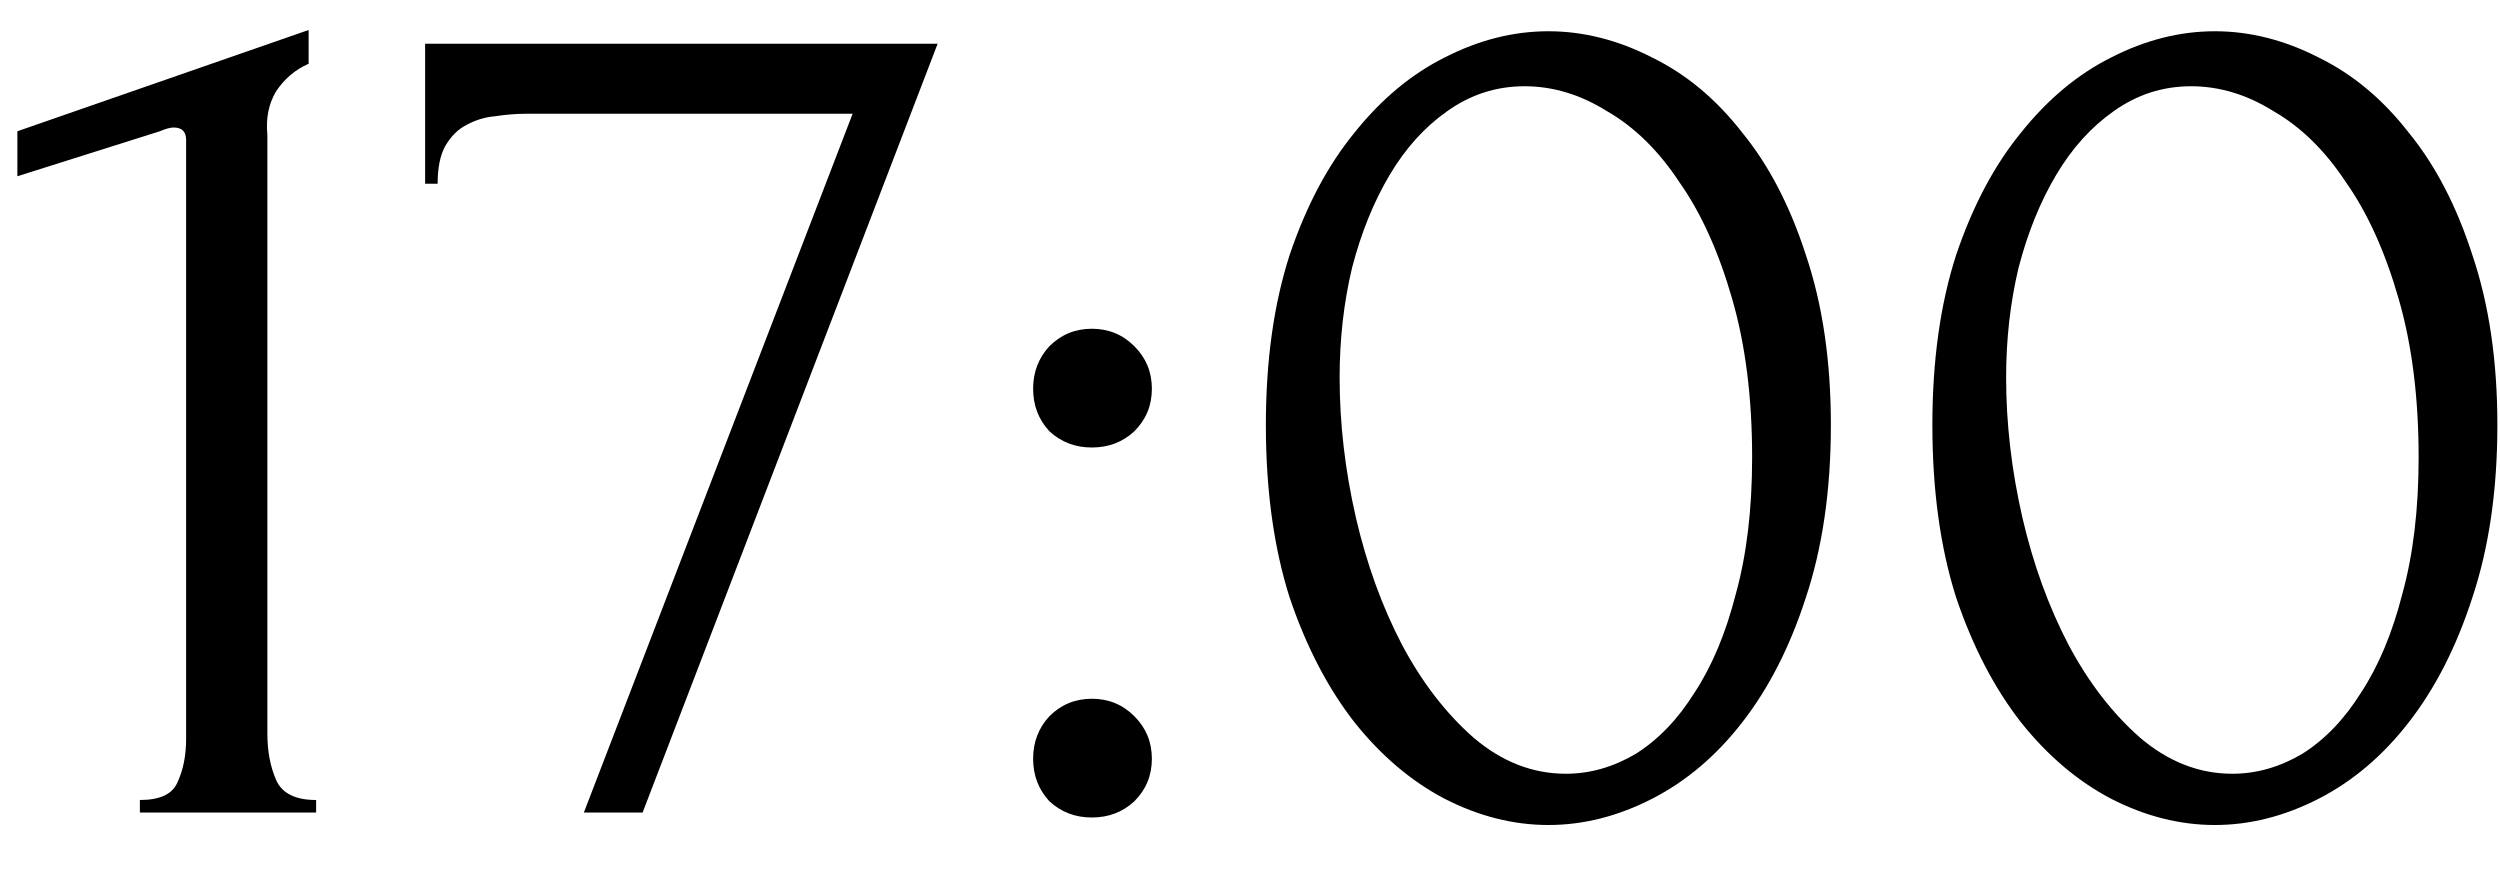 <?xml version="1.0" encoding="UTF-8"?> <svg xmlns="http://www.w3.org/2000/svg" width="40" height="14" viewBox="0 0 40 14" fill="none"><path d="M2.238 13V12.8C2.558 12.8 2.758 12.707 2.838 12.52C2.932 12.32 2.978 12.087 2.978 11.82V2.24C2.978 2.107 2.912 2.04 2.778 2.04C2.725 2.04 2.652 2.06 2.558 2.1L0.278 2.82V2.1L4.938 0.48V1.02C4.725 1.113 4.552 1.26 4.418 1.46C4.298 1.66 4.252 1.893 4.278 2.16V11.74C4.278 12.02 4.325 12.267 4.418 12.48C4.512 12.693 4.725 12.8 5.058 12.8V13H2.238ZM10.282 13H9.342L13.642 1.82H8.422C8.262 1.82 8.095 1.833 7.922 1.86C7.762 1.873 7.609 1.92 7.462 2C7.329 2.067 7.215 2.18 7.122 2.34C7.042 2.487 7.002 2.687 7.002 2.94H6.802V0.7H15.002L10.282 13ZM16.53 6.22C16.53 5.953 16.617 5.727 16.79 5.54C16.977 5.353 17.204 5.26 17.47 5.26C17.737 5.26 17.964 5.353 18.15 5.54C18.337 5.727 18.43 5.953 18.43 6.22C18.43 6.487 18.337 6.713 18.15 6.9C17.964 7.073 17.737 7.16 17.47 7.16C17.204 7.16 16.977 7.073 16.79 6.9C16.617 6.713 16.53 6.487 16.53 6.22ZM16.53 12.14C16.53 11.873 16.617 11.647 16.79 11.46C16.977 11.273 17.204 11.18 17.47 11.18C17.737 11.18 17.964 11.273 18.15 11.46C18.337 11.647 18.43 11.873 18.43 12.14C18.43 12.407 18.337 12.633 18.15 12.82C17.964 12.993 17.737 13.08 17.47 13.08C17.204 13.08 16.977 12.993 16.79 12.82C16.617 12.633 16.53 12.407 16.53 12.14ZM20.254 6.8C20.254 5.773 20.38 4.867 20.634 4.08C20.9 3.293 21.247 2.64 21.674 2.12C22.1 1.587 22.58 1.187 23.114 0.92C23.66 0.64 24.214 0.5 24.774 0.5C25.334 0.5 25.887 0.64 26.434 0.92C26.98 1.187 27.46 1.587 27.874 2.12C28.3 2.64 28.64 3.293 28.894 4.08C29.16 4.867 29.294 5.773 29.294 6.8C29.294 7.84 29.16 8.76 28.894 9.56C28.64 10.347 28.3 11.013 27.874 11.56C27.46 12.093 26.98 12.5 26.434 12.78C25.887 13.06 25.334 13.2 24.774 13.2C24.214 13.2 23.66 13.06 23.114 12.78C22.58 12.5 22.1 12.093 21.674 11.56C21.247 11.013 20.9 10.347 20.634 9.56C20.38 8.76 20.254 7.84 20.254 6.8ZM28.034 7.32C28.034 6.36 27.927 5.513 27.714 4.78C27.5 4.033 27.22 3.413 26.874 2.92C26.54 2.413 26.154 2.033 25.714 1.78C25.287 1.513 24.847 1.38 24.394 1.38C23.94 1.38 23.527 1.513 23.154 1.78C22.794 2.033 22.487 2.373 22.234 2.8C21.98 3.227 21.78 3.72 21.634 4.28C21.5 4.84 21.434 5.427 21.434 6.04C21.434 6.773 21.52 7.52 21.694 8.28C21.867 9.027 22.114 9.707 22.434 10.32C22.754 10.92 23.134 11.413 23.574 11.8C24.027 12.187 24.52 12.38 25.054 12.38C25.44 12.38 25.814 12.273 26.174 12.06C26.534 11.833 26.847 11.507 27.114 11.08C27.394 10.653 27.614 10.127 27.774 9.5C27.947 8.873 28.034 8.147 28.034 7.32ZM30.918 6.8C30.918 5.773 31.044 4.867 31.298 4.08C31.564 3.293 31.911 2.64 32.338 2.12C32.764 1.587 33.244 1.187 33.778 0.92C34.324 0.64 34.878 0.5 35.438 0.5C35.998 0.5 36.551 0.64 37.098 0.92C37.644 1.187 38.124 1.587 38.538 2.12C38.964 2.64 39.304 3.293 39.558 4.08C39.824 4.867 39.958 5.773 39.958 6.8C39.958 7.84 39.824 8.76 39.558 9.56C39.304 10.347 38.964 11.013 38.538 11.56C38.124 12.093 37.644 12.5 37.098 12.78C36.551 13.06 35.998 13.2 35.438 13.2C34.878 13.2 34.324 13.06 33.778 12.78C33.244 12.5 32.764 12.093 32.338 11.56C31.911 11.013 31.564 10.347 31.298 9.56C31.044 8.76 30.918 7.84 30.918 6.8ZM38.698 7.32C38.698 6.36 38.591 5.513 38.378 4.78C38.164 4.033 37.884 3.413 37.538 2.92C37.204 2.413 36.818 2.033 36.378 1.78C35.951 1.513 35.511 1.38 35.058 1.38C34.604 1.38 34.191 1.513 33.818 1.78C33.458 2.033 33.151 2.373 32.898 2.8C32.644 3.227 32.444 3.72 32.298 4.28C32.164 4.84 32.098 5.427 32.098 6.04C32.098 6.773 32.184 7.52 32.358 8.28C32.531 9.027 32.778 9.707 33.098 10.32C33.418 10.92 33.798 11.413 34.238 11.8C34.691 12.187 35.184 12.38 35.718 12.38C36.104 12.38 36.478 12.273 36.838 12.06C37.198 11.833 37.511 11.507 37.778 11.08C38.058 10.653 38.278 10.127 38.438 9.5C38.611 8.873 38.698 8.147 38.698 7.32Z" fill="black"></path></svg> 